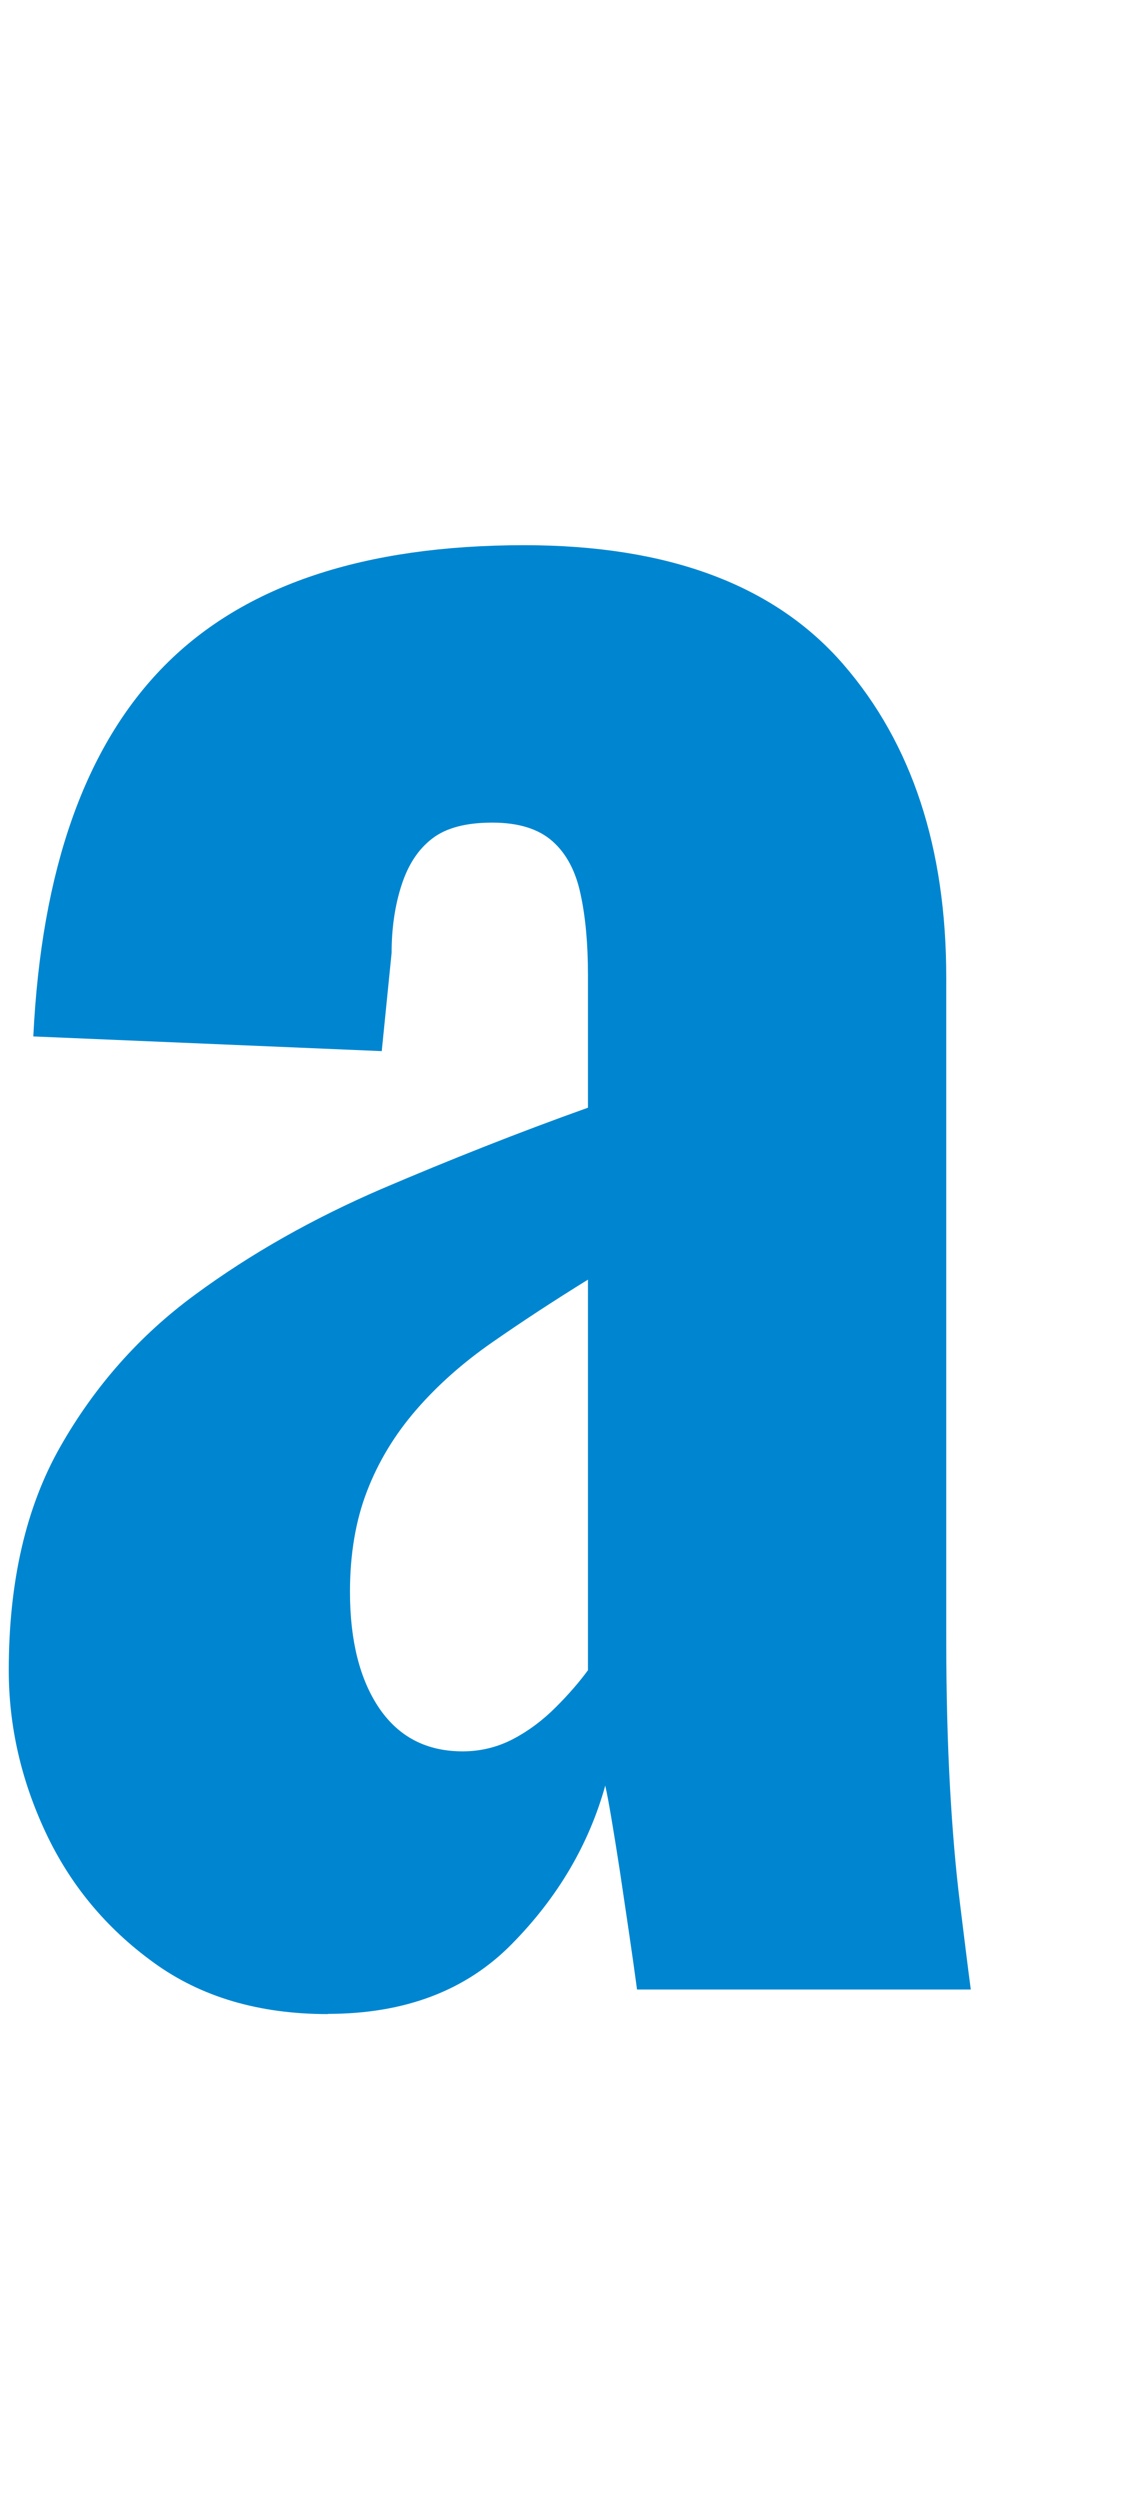 <?xml version="1.0" encoding="UTF-8"?>
<svg id="_レイヤー_2" xmlns="http://www.w3.org/2000/svg" viewBox="0 0 51.93 114">
  <defs>
    <style>
      .cls-1 {
        fill: #0086d1;
      }
    </style>
  </defs>
  <g id="_レイヤー_1-2">
    <path class="cls-1" d="M14.96,91.84c-3.14,0-5.79-.78-7.95-2.35-2.17-1.57-3.81-3.55-4.93-5.94s-1.68-4.85-1.68-7.39c0-4.03.78-7.43,2.35-10.19,1.57-2.76,3.62-5.08,6.16-6.94,2.54-1.87,5.38-3.47,8.51-4.82,3.14-1.34,6.27-2.58,9.41-3.7v-6.05c0-1.42-.11-2.65-.34-3.7-.22-1.04-.65-1.85-1.29-2.41s-1.55-.84-2.74-.84-2.11.24-2.74.73c-.64.49-1.1,1.2-1.4,2.13s-.45,1.96-.45,3.08l-.45,4.48-15.9-.67c.37-7.62,2.37-13.25,5.99-16.91,3.62-3.66,9.09-5.49,16.41-5.49,6.57,0,11.42,1.81,14.56,5.43s4.7,8.38,4.7,14.28v30.13c0,2.54.06,4.8.17,6.78.11,1.98.26,3.73.45,5.26.19,1.53.35,2.86.5,3.98h-15.23c-.22-1.64-.49-3.43-.78-5.38-.3-1.94-.52-3.25-.67-3.92-.75,2.69-2.17,5.1-4.26,7.22-2.09,2.13-4.89,3.19-8.4,3.19h0ZM21.11,79.86c.82,0,1.59-.19,2.3-.56.71-.37,1.36-.86,1.96-1.46s1.08-1.16,1.46-1.68v-17.81c-1.57.97-3.02,1.92-4.37,2.86-1.34.93-2.5,1.96-3.47,3.08s-1.72,2.35-2.24,3.7c-.52,1.34-.78,2.88-.78,4.59,0,2.24.45,4.01,1.34,5.32.9,1.31,2.16,1.96,3.81,1.96h0Z"/>
  </g>
</svg>